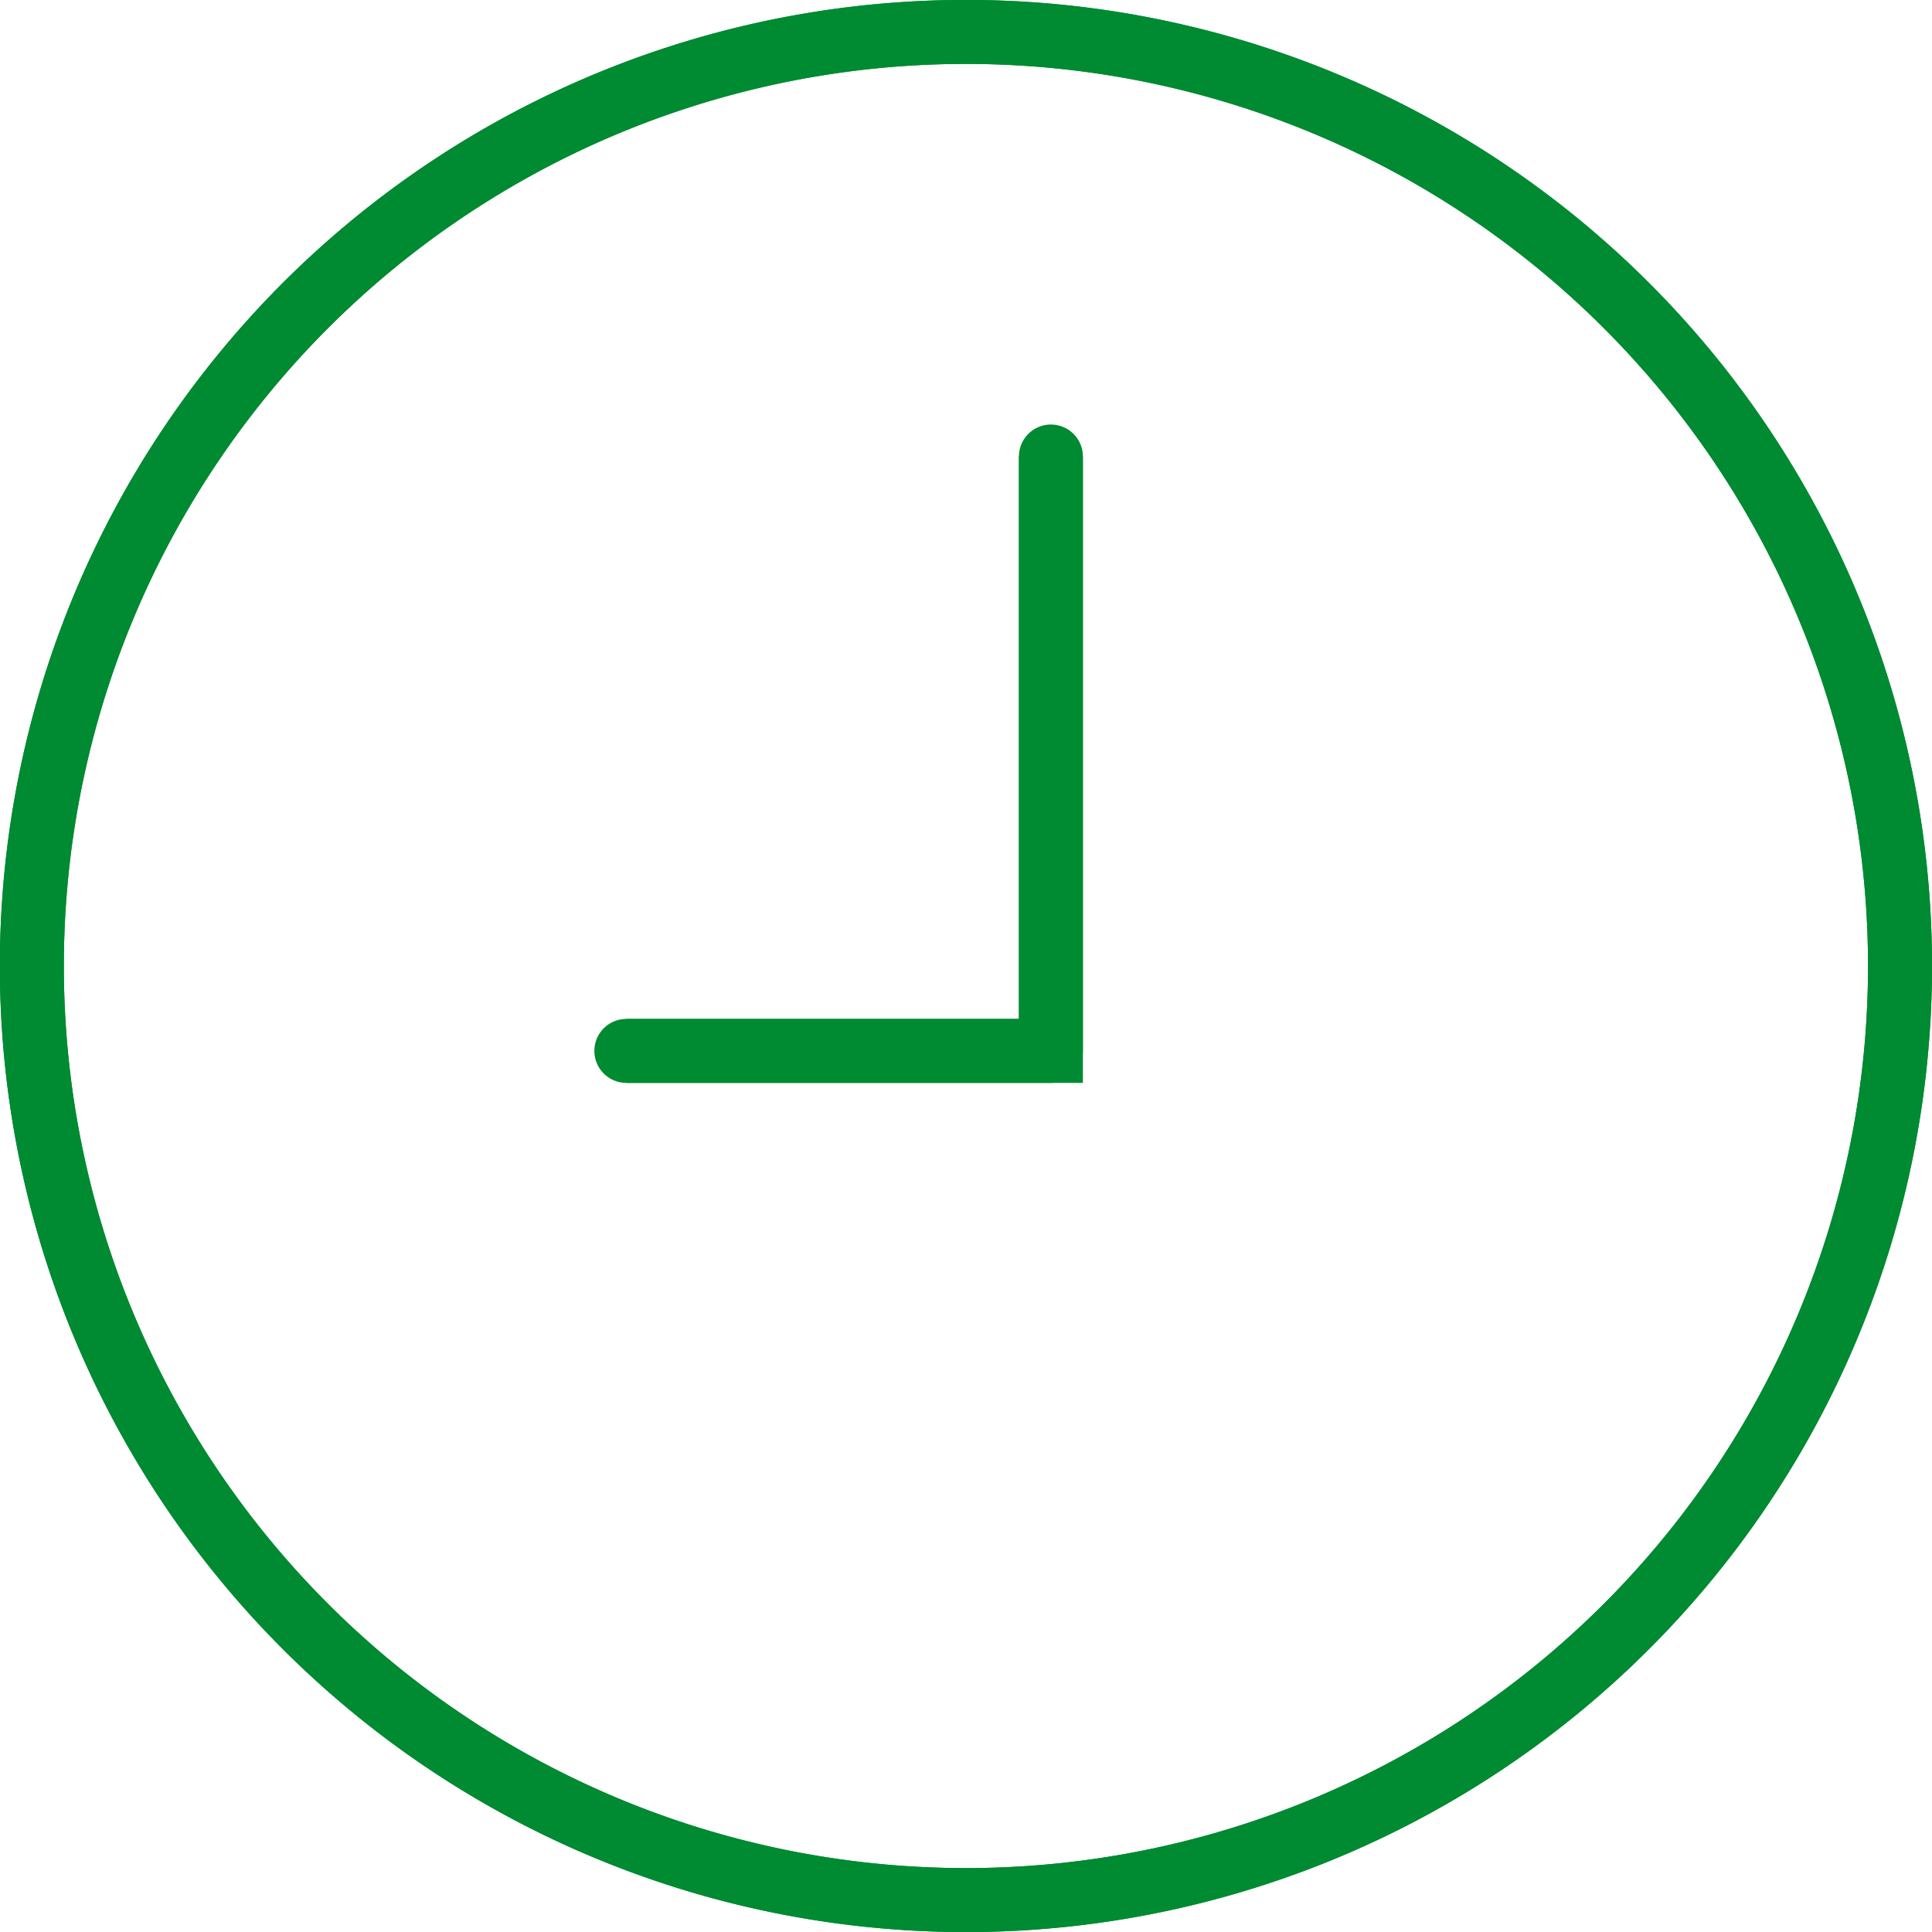 <svg xmlns="http://www.w3.org/2000/svg" width="60.396" height="60.395" viewBox="0 0 60.396 60.395">
  <g id="グループ_3599" data-name="グループ 3599" transform="translate(1 1)">
    <g id="グループ_3636" data-name="グループ 3636" transform="translate(0 0)">
      <path id="パス_4797" data-name="パス 4797" d="M188.613,142.72a29.2,29.2,0,1,1-29.2-29.2A29.2,29.2,0,0,1,188.613,142.72Z" transform="translate(-130.217 -113.522)" fill="none" stroke="#008a32" stroke-miterlimit="10" stroke-width="2"/>
      <path id="パス_4798" data-name="パス 4798" d="M166.739,158.189h13.272V139.608" transform="translate(-148.159 -126.337)" fill="none" stroke="#008a32" stroke-miterlimit="10" stroke-width="2"/>
      <path id="パス_4801" data-name="パス 4801" d="M188.613,142.72a29.2,29.2,0,1,1-29.2-29.2A29.2,29.2,0,0,1,188.613,142.72Z" transform="translate(-130.217 -113.522)" fill="none" stroke="#008a32" stroke-linecap="round" stroke-linejoin="round" stroke-width="2"/>
      <path id="パス_4802" data-name="パス 4802" d="M166.739,158.189h13.272V139.608" transform="translate(-148.159 -126.337)" fill="none" stroke="#008a32" stroke-linecap="round" stroke-linejoin="round" stroke-width="2"/>
    </g>
  </g>
</svg>
